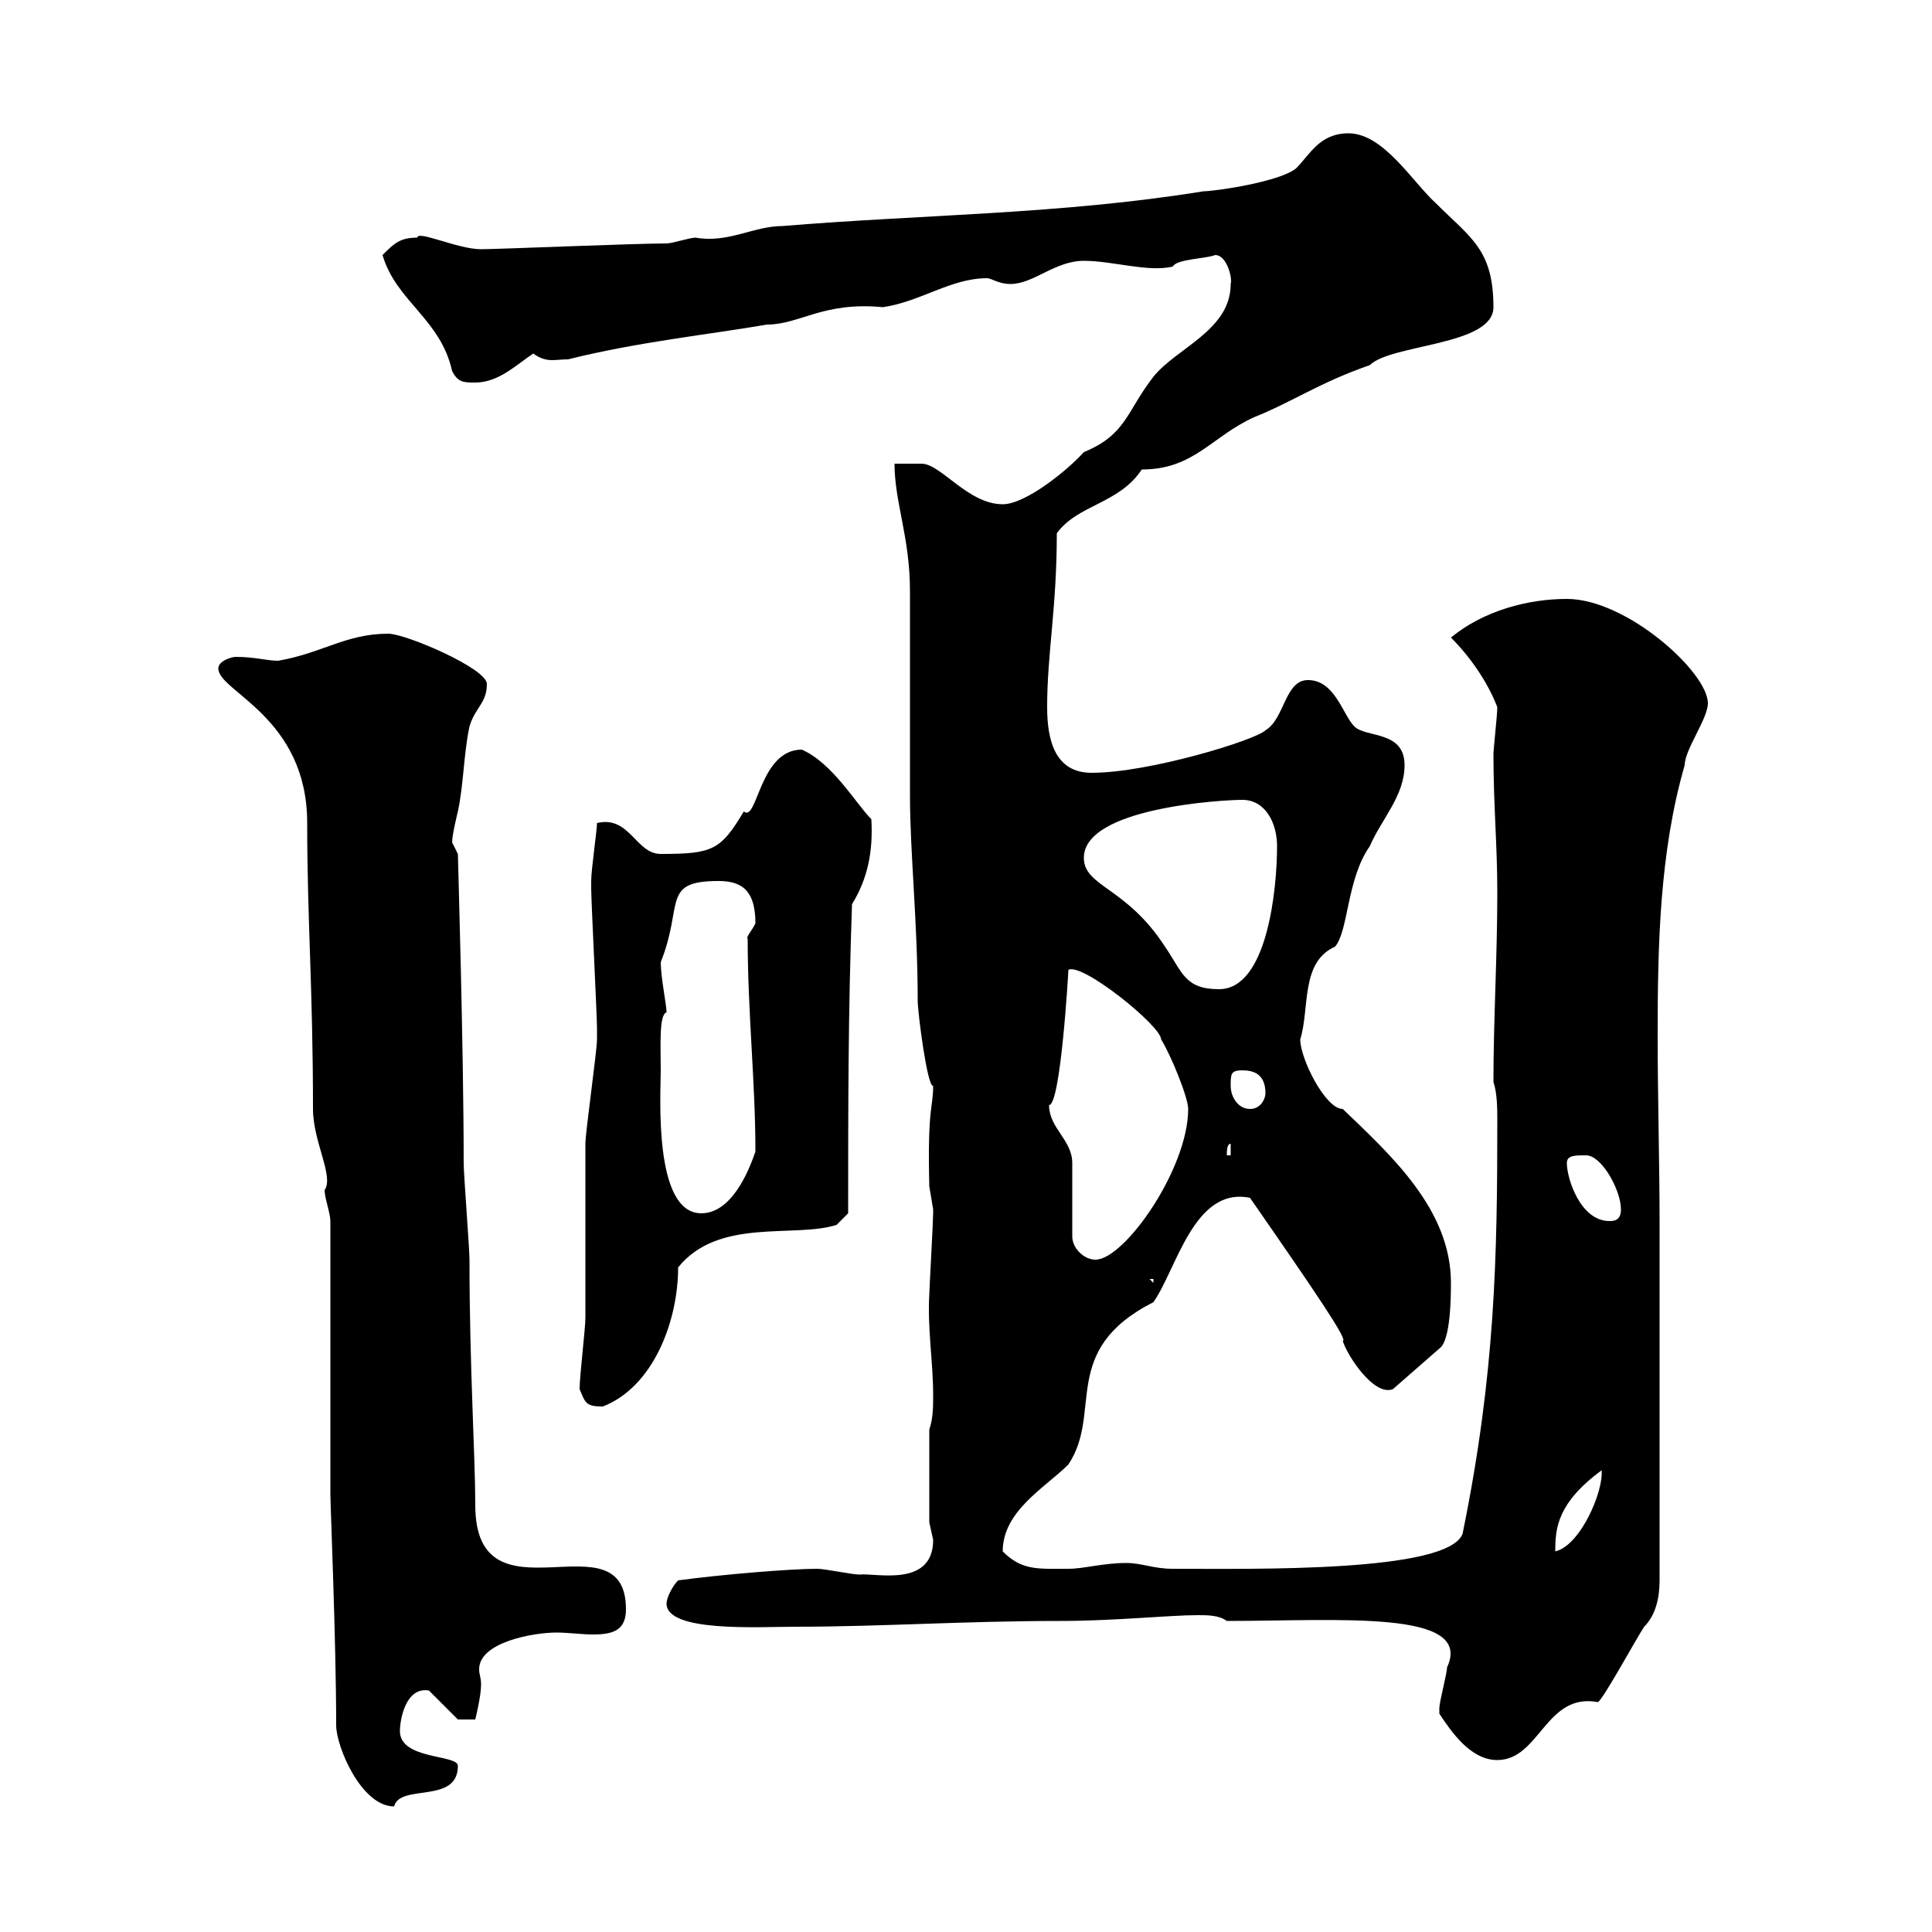 <svg xmlns="http://www.w3.org/2000/svg" xmlns:xlink="http://www.w3.org/1999/xlink" width="300" height="300"><path d="M52.20 267.90C52.20 271.20 56.10 280.50 61.20 280.50C62.10 276.90 71.10 280.20 71.10 274.20C71.10 272.40 62.10 273.30 62.10 268.80C62.10 267 63 261.90 66.60 262.50L71.10 267L73.80 267C73.80 267 74.70 263.40 74.70 261.60C74.70 260.40 74.40 260.10 74.40 259.20C74.40 255 82.80 253.50 86.40 253.50C88.20 253.50 90.30 253.80 92.10 253.80C95.10 253.80 97.20 253.20 97.20 249.90C97.20 234.90 73.80 252.90 73.80 233.70C73.80 226.20 72.90 212.10 72.90 195.60C72.90 193.80 72 182.40 72 180.60C72 162.90 71.10 133.20 71.10 132.60C71.10 132.60 70.20 130.80 70.20 130.80C70.20 129.60 71.10 126 71.10 126C72 121.80 72 117 72.90 112.80C73.80 109.80 75.60 109.20 75.60 106.20C75.60 103.80 63 98.40 60.30 98.40C53.70 98.40 50.10 101.40 43.20 102.60C41.40 102.60 39.60 102 36.60 102C36 102 33.90 102.60 33.90 103.80C33.90 107.40 47.70 111.30 47.70 127.80C47.70 142.80 48.60 153.60 48.60 172.20C48.60 177.30 51.90 182.70 50.40 184.80C50.40 186 51.30 188.40 51.30 189.60L51.30 231.90C51.30 233.70 52.20 255 52.20 267.90ZM223.50 266.10C225.30 268.80 228.30 273.30 232.50 273.30C239.10 273.30 240 262.80 248.10 264.30C248.70 264.30 254.10 254.40 255.30 252.60C257.10 250.80 257.70 248.10 257.70 245.40L257.70 190.20C257.70 180.60 257.40 170.40 257.40 160.80C257.40 146.70 257.70 132.30 261.60 118.80C261.60 116.40 265.20 111.60 265.20 109.20C265.20 104.40 252.60 93 243.30 93C237.30 93 230.40 94.80 225.30 99C228.30 102 231 105.90 232.50 109.80C232.50 111 231.90 116.40 231.90 117C231.90 125.10 232.50 131.10 232.50 138.60C232.50 148.50 231.90 158.40 231.90 168C232.50 169.80 232.50 172.20 232.50 174C232.50 195 232.20 213.30 227.10 238.20C224.70 244.20 194.70 243.60 182.10 243.60C179.10 243.60 177.30 242.70 174.90 242.70C171.30 242.70 168.30 243.60 165.90 243.60C161.10 243.60 158.70 243.90 155.70 240.90C155.70 234.60 162.30 231 165.90 227.40C171.30 219.30 164.40 209.70 179.10 202.20C182.70 197.10 185.40 184.20 194.10 186C204.30 200.70 209.40 208.20 208.50 208.20C209.10 210.30 213.30 216.90 216.30 215.70L223.50 209.40C225.30 208.20 225.30 201 225.30 199.20C225.30 187.80 216 179.40 208.50 172.20C205.80 172.20 201.90 164.40 201.90 161.40C203.40 156.60 201.90 149.40 207.30 147C209.40 144.60 209.10 136.50 212.70 131.40C214.50 127.20 218.10 123.60 218.10 118.80C218.10 113.40 212.10 114.60 210.30 112.80C208.50 111 207.30 105.60 203.10 105.60C199.50 105.60 199.50 111.60 196.50 113.40C195 114.90 178.50 120 169.50 120C163.80 120 162.60 114.90 162.60 109.80C162.60 101.40 164.10 94.50 164.10 82.80C167.40 78.30 173.70 78.30 177.30 72.90C185.40 72.90 188.10 67.80 194.70 64.80C200.70 62.40 204.90 59.40 212.70 56.70C216 53.40 231.90 53.70 231.90 47.70C231.90 38.70 228.30 36.90 222.90 31.50C219.30 28.20 214.80 20.70 209.40 20.70C204.90 20.70 203.40 24 201.30 26.10C198.90 28.20 188.70 29.70 186.90 29.70C164.70 33.30 143.10 33.30 121.50 35.10C117 35.10 113.10 37.80 108 36.90C107.10 36.90 104.40 37.80 103.50 37.80C98.70 37.80 77.10 38.70 74.70 38.70C71.10 38.70 64.80 35.70 64.80 36.90C62.10 36.90 61.20 37.80 59.40 39.60C61.50 46.80 68.40 49.50 70.20 57.60C71.10 59.40 72 59.40 73.80 59.40C77.40 59.40 80.10 56.70 82.80 54.90C84.90 56.40 86.10 55.80 88.20 55.80C99 53.10 110.40 51.90 119.10 50.40C124.20 50.40 127.80 46.80 137.10 47.70C143.10 46.80 147.60 43.20 153.30 43.20C153.90 43.20 155.10 44.10 156.90 44.10C160.50 44.10 163.80 40.50 168.30 40.50C172.80 40.50 178.20 42.30 182.10 41.40C182.70 40.20 187.20 40.20 188.70 39.60C190.50 39.60 191.40 43.20 191.10 44.10C191.10 51.30 182.70 54 179.10 58.50C174.90 63.90 174.90 67.50 168.30 70.20C165.90 72.90 159.30 78.30 155.70 78.30C150.30 78.30 146.10 72 143.10 72C142.50 72 138.90 72 138.90 72C138.90 78 141.30 83.40 141.30 91.80C141.30 96.60 141.30 118.80 141.30 123.60C141.30 132.30 142.50 143.40 142.50 155.40C142.50 157.20 144 168.90 144.90 168.60C144.90 172.20 144 171.60 144.30 184.20C144.30 184.20 144.90 187.80 144.90 187.80C144.90 188.40 144.90 188.40 144.90 188.40C144.90 189.60 144.30 200.40 144.30 201C144 206.40 144.90 211.50 144.90 216.60C144.90 218.40 144.90 220.20 144.30 222L144.30 236.40C144.30 236.40 144.90 239.10 144.90 239.10C144.90 246.60 135.90 244.20 133.50 244.50C132.30 244.50 128.10 243.60 126.90 243.60C122.70 243.60 111.90 244.50 105.30 245.40C104.40 246.30 103.50 248.10 103.50 249C103.50 253.50 117.90 252.60 123.30 252.60C136.80 252.60 149.70 251.70 164.70 251.70C173.10 251.70 181.50 250.80 186 250.80C187.50 250.80 189.30 250.80 190.50 251.70C207.90 251.70 228.90 249.90 224.70 258.90C224.70 259.80 223.50 264.30 223.50 265.20C223.50 266.10 223.50 266.10 223.50 266.10ZM248.70 228.30C249 231.60 245.40 240 241.50 240.90C241.50 237.30 241.80 233.40 248.70 228.30ZM90 215.70C90.90 217.80 90.90 218.40 93.60 218.40C101.40 215.40 105.30 205.20 105.30 196.80C111.60 189 123.30 192.30 129.90 190.20L131.70 188.40C131.70 172.20 131.70 157.20 132.30 140.40C134.70 136.50 135.60 132.30 135.30 127.20C132.90 124.80 129.30 118.50 124.50 116.40C117.90 116.40 117.60 127.80 115.50 126C111.90 132 110.70 132.60 102.60 132.60C98.70 132.60 97.80 126.60 92.70 127.80C92.70 129 91.80 135 91.80 136.80C91.80 138 91.80 138 91.80 138C91.80 139.80 92.70 157.80 92.70 159.60C92.70 160.20 92.70 161.10 92.70 161.40C92.70 163.20 90.90 175.80 90.90 177.60C90.90 180.60 90.90 202.20 90.90 204.60C90.90 206.40 90 213.60 90 215.70ZM178.50 198.60L179.10 198.60L179.10 199.20ZM166.50 192C166.50 190.20 166.50 182.40 166.50 180.60C166.50 177 162.90 175.20 162.90 171.60C164.70 171.60 165.90 150.90 165.90 150.60C168 149.40 180.30 159.30 180.30 161.40C181.80 163.80 184.50 170.40 184.50 172.20C184.50 181.50 174.60 195.60 170.10 195.60C168.30 195.60 166.50 193.80 166.50 192ZM243.30 180.60C243.30 179.40 244.50 179.40 246.30 179.40C248.70 179.40 251.70 184.80 251.70 187.80C251.70 189.60 250.50 189.60 249.90 189.60C245.40 189.60 243.30 183 243.30 180.60ZM102.60 166.20C102.60 162.60 102.30 157.50 103.50 157.20C103.50 156 102.60 151.80 102.60 149.40C106.20 140.40 102.60 136.80 111.60 136.80C115.50 136.80 117.30 138.60 117.30 143.40C116.70 144.60 115.80 145.50 116.10 145.80C116.10 157.20 117.30 168 117.30 178.80C116.10 182.40 113.40 188.40 108.90 188.40C101.40 188.40 102.60 169.80 102.60 166.20ZM191.10 177.60L191.10 179.40L190.50 179.40C190.50 178.80 190.50 177.60 191.10 177.60ZM191.10 168.60C191.10 166.80 191.10 166.20 192.90 166.20C194.70 166.20 196.50 166.80 196.50 169.80C196.50 170.40 195.90 172.20 194.10 172.20C192.30 172.20 191.10 170.40 191.10 168.60ZM168.30 133.20C168.30 125.40 189.90 124.20 192.90 124.20C196.50 124.20 198.30 127.80 198.30 131.40C198.30 138 196.80 153.60 189.30 153.60C183.90 153.60 183.60 150.90 180.90 147C174.90 137.70 168.30 137.70 168.30 133.20Z"/></svg>